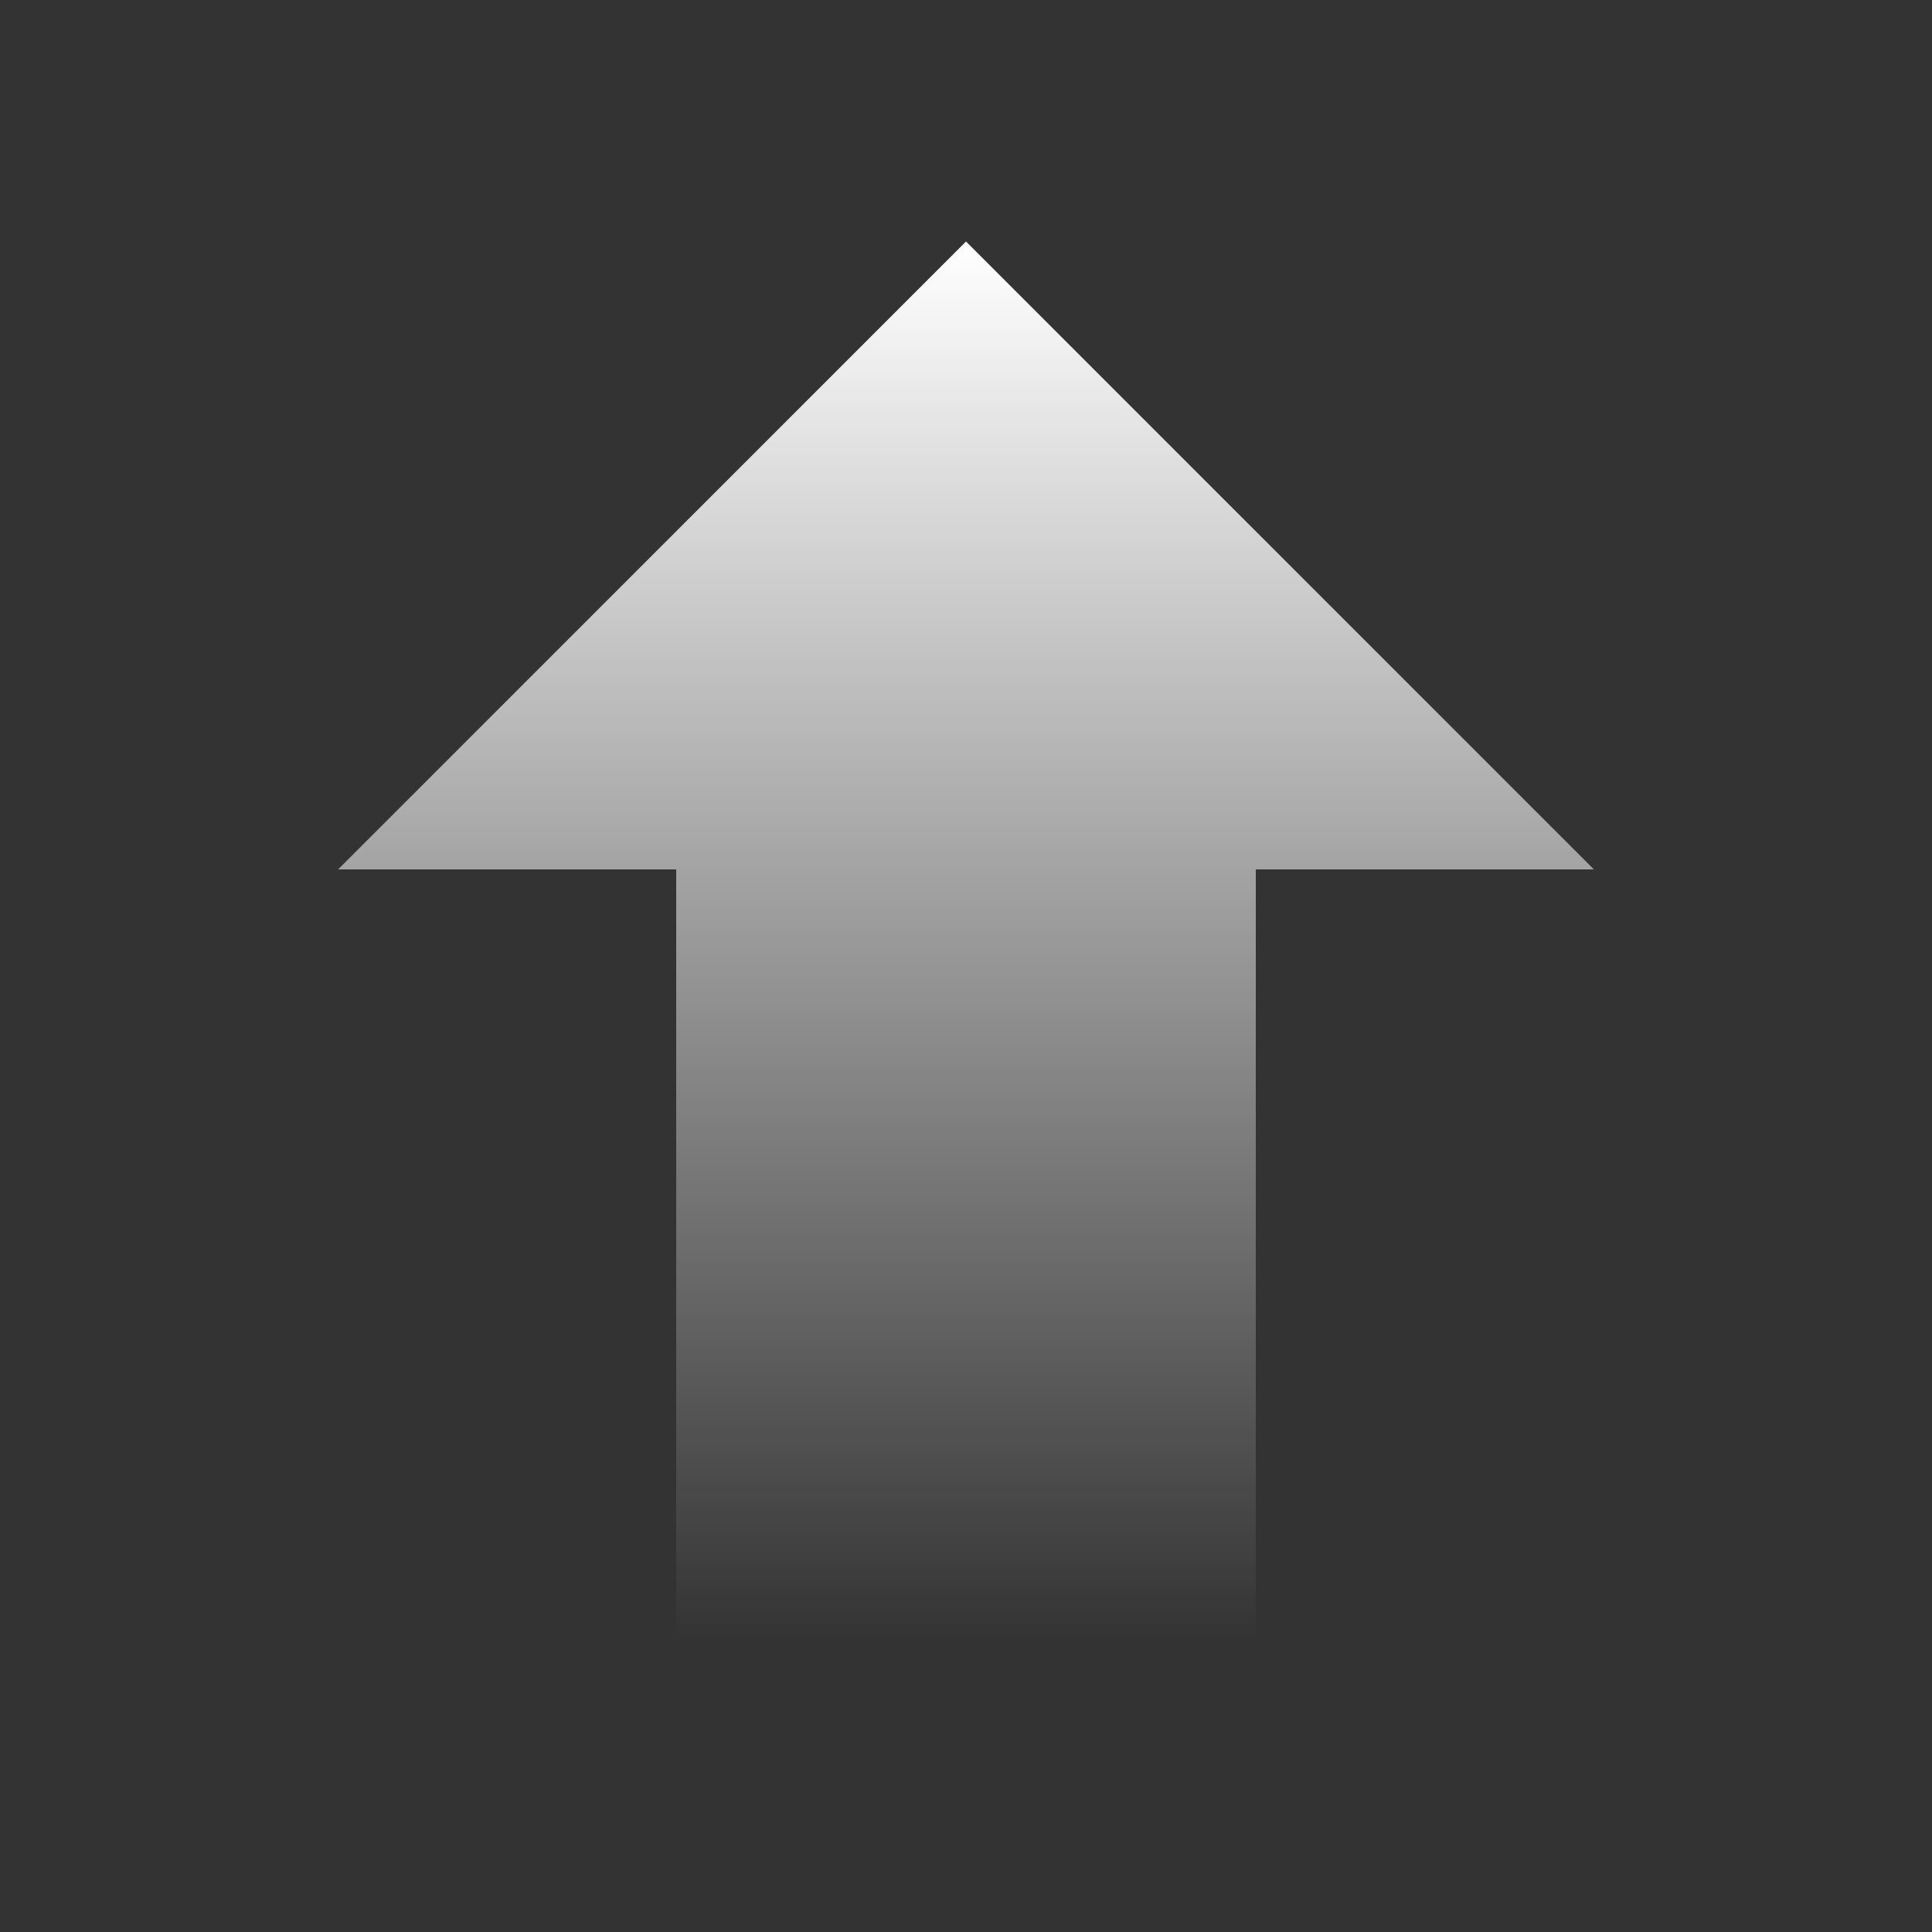 <?xml version="1.0" encoding="UTF-8"?> <svg xmlns="http://www.w3.org/2000/svg" width="450" height="450" viewBox="0 0 450 450" fill="none"><rect x="0" y="0" width="450" height="450" fill="#333333" stroke="none"/><path d="M371.25 202.5L292.5 202.5V382.5H157.5V202.5H78.75L225 56.25L371.25 202.5Z" fill="url(#paint0_linear_612_479)"></path><defs><linearGradient id="paint0_linear_612_479" x1="225" y1="382.5" x2="225" y2="56.25" gradientUnits="userSpaceOnUse"><stop stop-color="white" stop-opacity="0"></stop><stop offset="1" stop-color="white"></stop></linearGradient></defs></svg> 